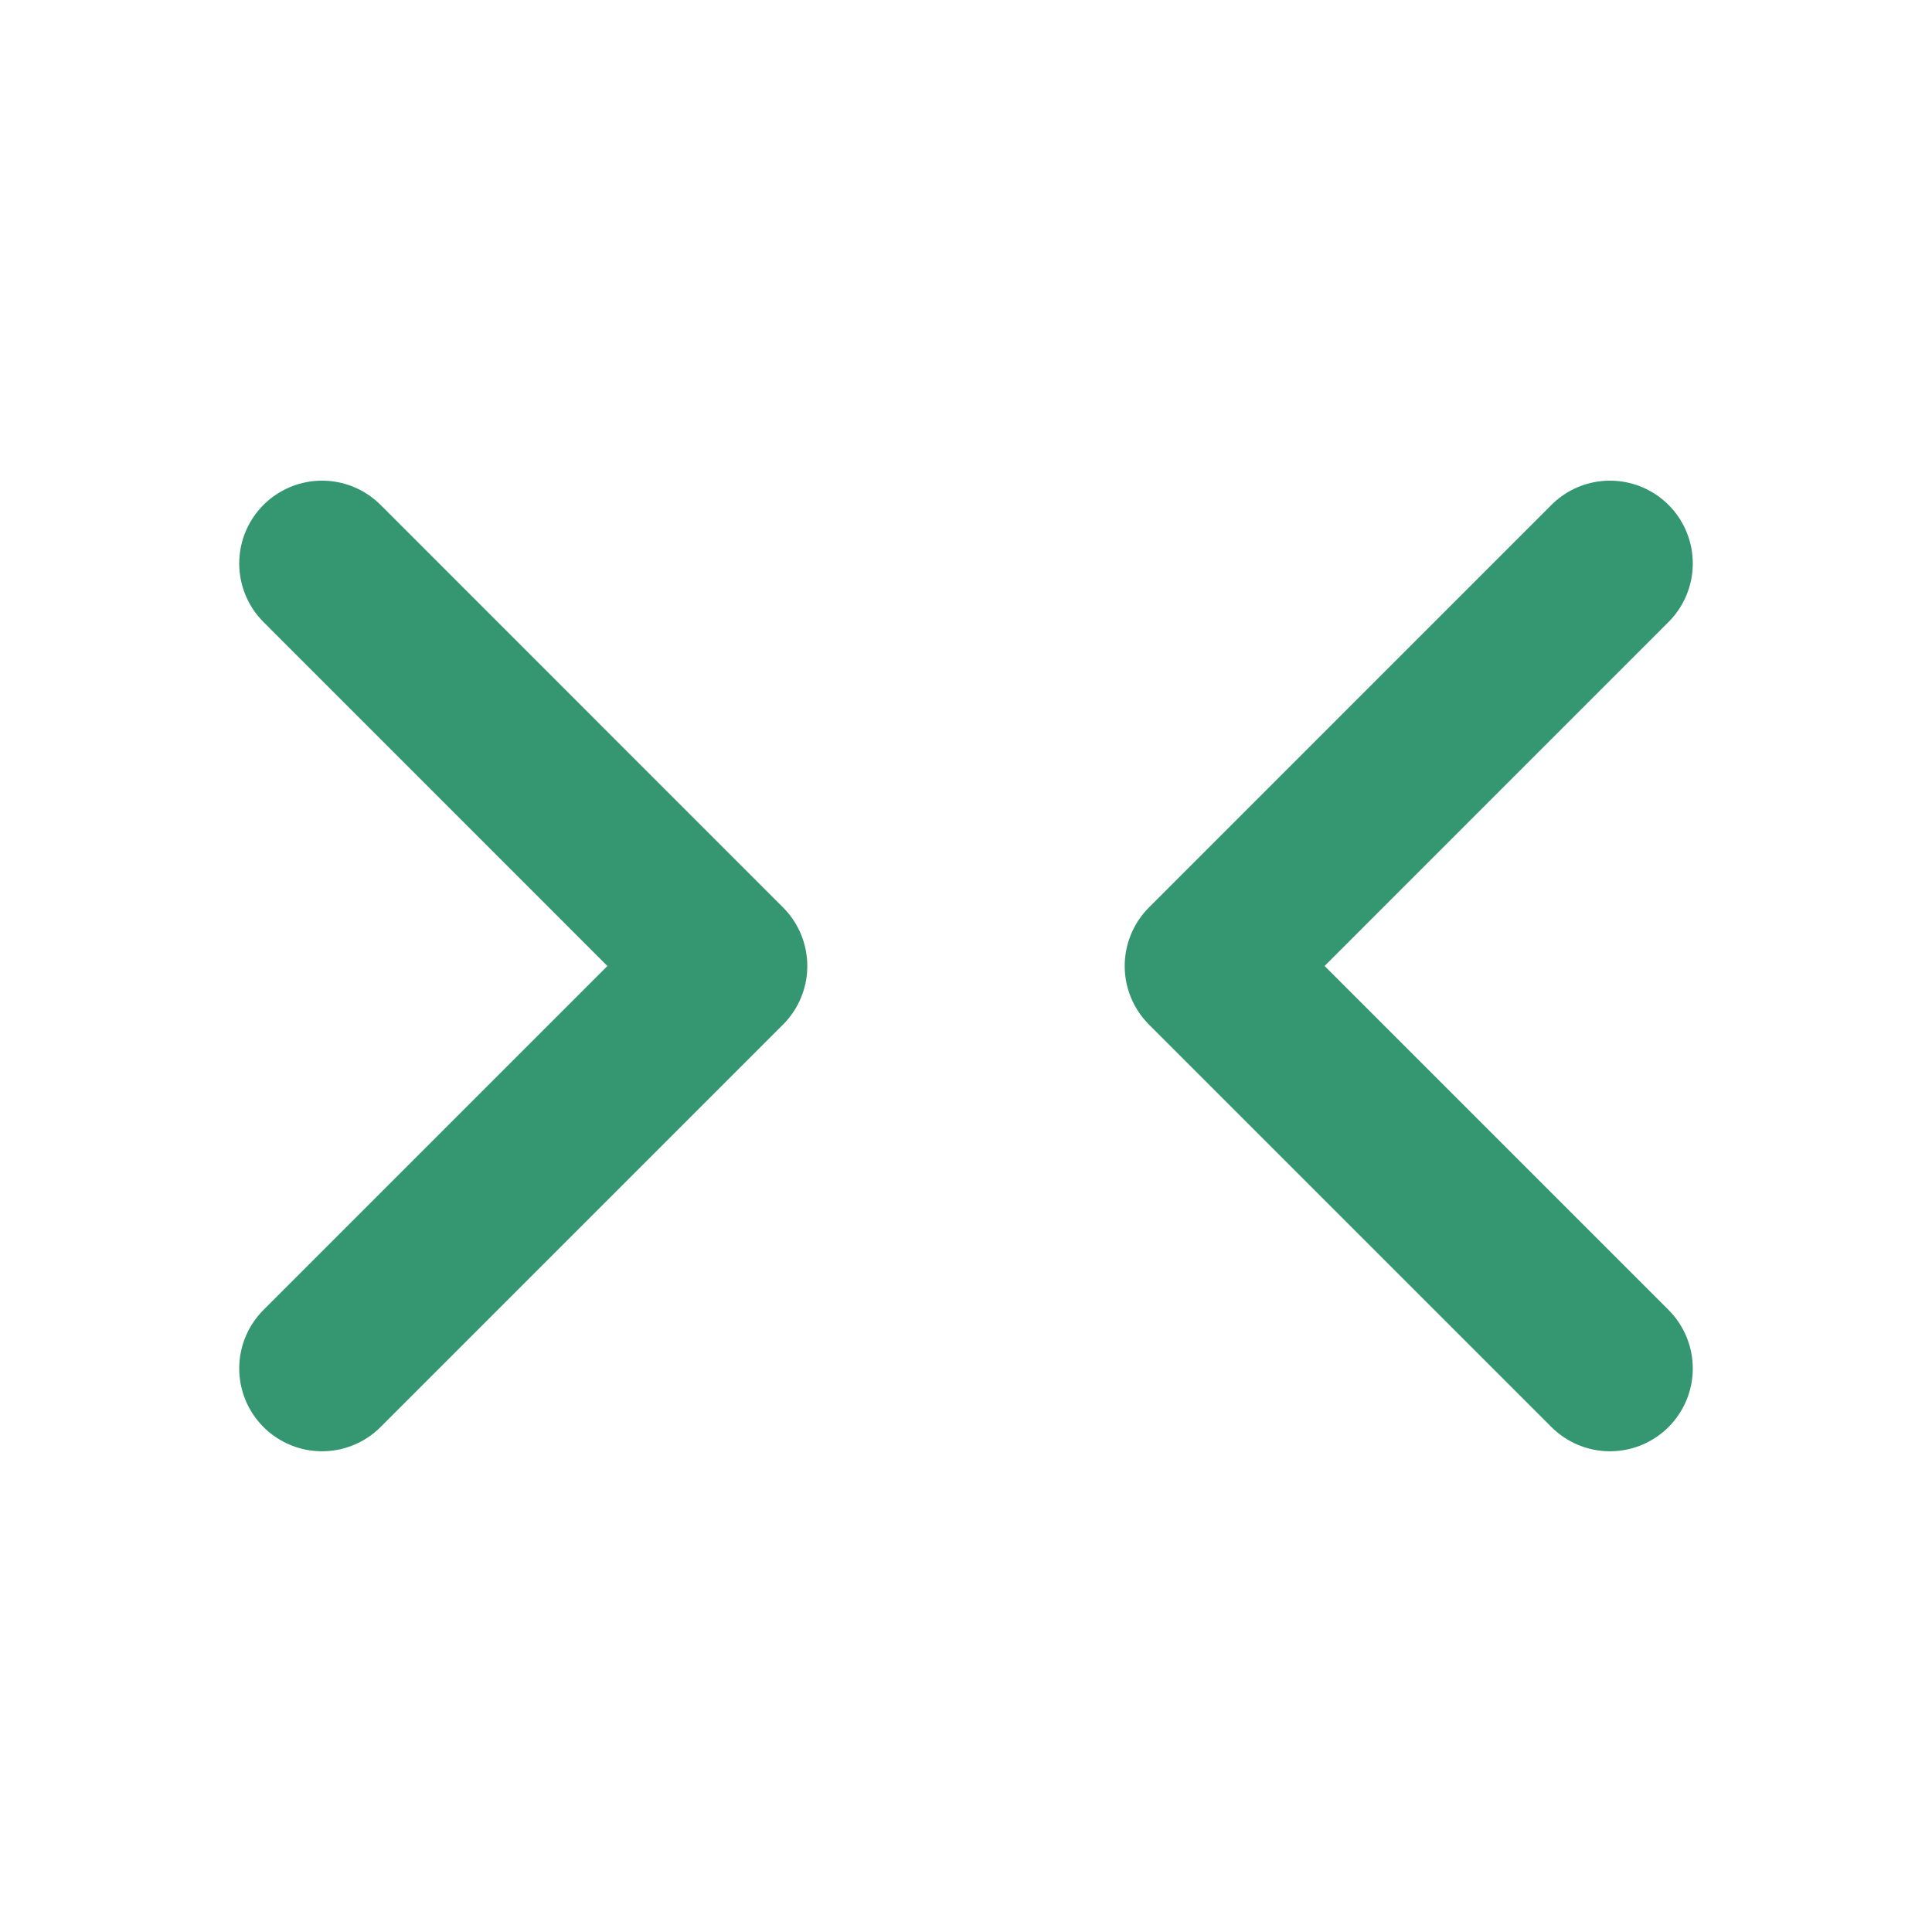 <svg xmlns="http://www.w3.org/2000/svg" fill="none" viewBox="0 0 28 28" height="28" width="28">
<path stroke-linejoin="round" stroke-linecap="round" stroke-width="2.4" stroke="#359771" d="M23.333 19.833L17.5 14L23.333 8.166"></path>
<path stroke-linejoin="round" stroke-linecap="round" stroke-width="2.4" stroke="#359771" d="M4.667 19.833L10.5 14L4.667 8.166"></path>
</svg>
